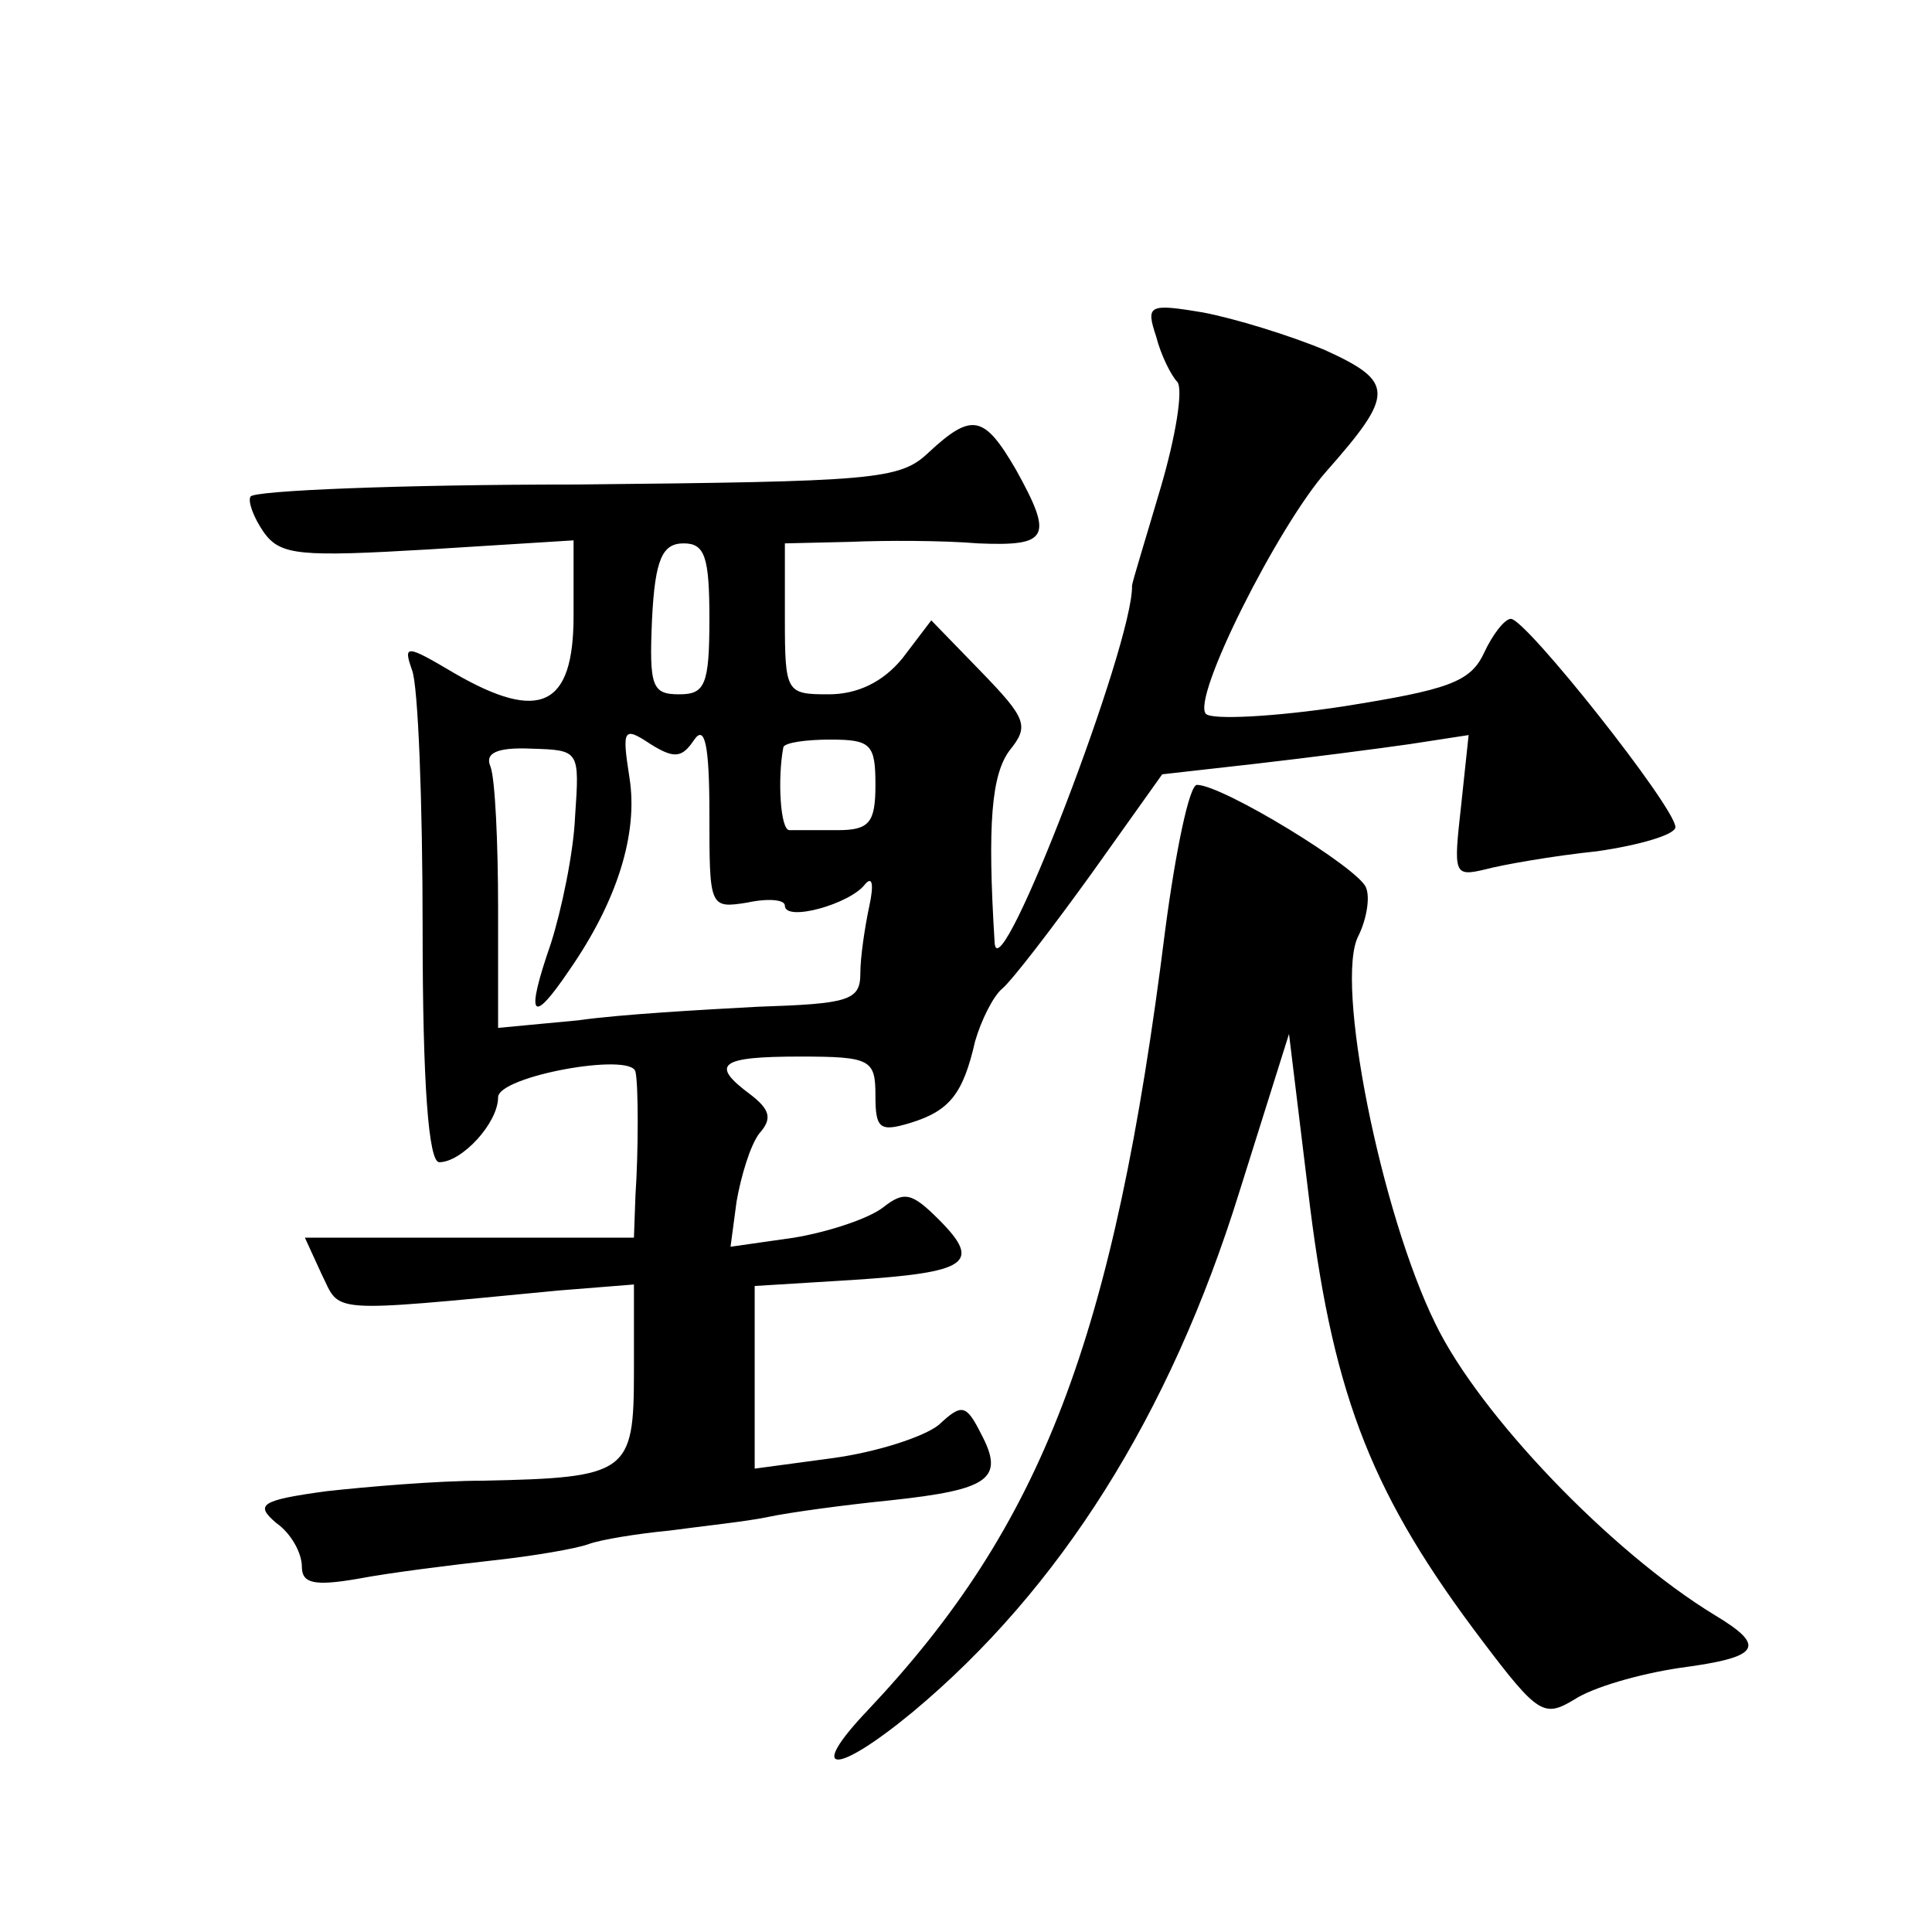 <?xml version="1.0" standalone="no"?>
<!DOCTYPE svg PUBLIC "-//W3C//DTD SVG 20010904//EN"
 "http://www.w3.org/TR/2001/REC-SVG-20010904/DTD/svg10.dtd">
<svg version="1.0" xmlns="http://www.w3.org/2000/svg"
 width="128pt" height="128pt" viewBox="0 0 128 128"
 preserveAspectRatio="xMidYMid meet">
<g transform="translate(0,128) scale(0.1,-0.1)"
fill="#0" stroke="none">
<path d="M766 1057 c3 -12 10 -26 14 -30 4 -5 -1 -36 -11 -70 -10 -34 -19 -63 -19
-65 1 -38 -88 -270 -91 -237 -5 80 -2 112 10 128 13 16 11 21 -19 52 l-33 34 -19
-25 c-13 -16 -30 -24 -49 -24 -28 0 -29 1 -29 50 l0 50 43 1 c23 1 61 1 85 -1 47
-2 50 4 25 49 -21 36 -29 38 -58 11 -19 -18 -36 -19 -233 -21 -116 0 -214 -4 -216
-8 -2 -3 2 -14 9 -24 11 -15 24 -16 109 -11 l96 6 0 -50 c0 -60 -22 -71 -79 -38
-32 19 -34 19 -28 2 4 -10 7 -87 7 -172 0 -103 4 -154 11 -154 15 0 39 26 39 43
0 14 88 30 91 17 2 -8 2 -53 0 -82 l-1 -28 -109 0 -109 0 11 -24 c13 -26 1 -26
157 -11 l50 4 0 -58 c0 -67 -4 -70 -100 -72 -30 0 -77 -4 -104 -7 -44 -6 -47 -9
-33 -21 10 -7 17 -20 17 -29 0 -11 8 -13 37 -8 21 4 61 9 88 12 28 3 57 8 65 11
8 3 33 7 54 9 22 3 51 6 65 9 14 3 51 8 81 11 65 7 76 14 60 44 -10 20 -13 20 -28
6 -10 -8 -41 -18 -70 -22 l-52 -7 0 61 0 60 65 4 c76 5 86 11 57 40 -18 18 -23
19 -37 8 -9 -7 -35 -16 -59 -20 l-42 -6 4 30 c3 17 9 37 15 45 9 10 7 16 -6 26
-27 20 -20 25 33 25 47 0 50 -2 50 -26 0 -22 3 -24 23 -18 26 8 35 19 43 54 4 14
12 30 18 35 7 6 33 40 59 76 l47 66 62 7 c35 4 81 10 102 13 l39 6 -5 -47 c-5 -45
-5 -47 16 -42 11 3 45 9 74 12 28 4 52 11 52 16 0 13 -99 138 -109 138 -4 0 -12
-10 -18 -23 -9 -19 -24 -24 -93 -35 -46 -7 -87 -9 -91 -5 -10 10 48 125 80 161
45 51 45 59 -1 80 -24 10 -60 21 -81 25 -36 6 -38 5 -31 -16z m-296 -187 c0 -44
-3 -50 -20 -50 -18 0 -20 5 -18 50 2 40 7 50 21 50 14 0 17 -9 17 -50z m-10 -80
c7 10 10 -4 10 -49 0 -62 0 -63 25 -59 14 3 25 2 25 -2 0 -11 43 1 53 14 5 6 6
0 3 -14 -3 -14 -6 -34 -6 -45 0 -18 -8 -20 -68 -22 -37 -2 -91 -5 -119 -9 l-53
-5 0 79 c0 44 -2 86 -5 94 -4 9 4 13 27 12 32 -1 32 -1 29 -45 -1 -24 -9 -62 -16
-84 -17 -49 -13 -55 12 -18 32 46 46 91 40 128 -5 32 -4 34 14 22 16 -10 21 -9
29 3z m120 -30 c0 -25 -4 -30 -25 -30 -14 0 -28 0 -32 0 -6 0 -8 34 -4 55 1 3 15
5 31 5 27 0 30 -3 30 -30z M772 664 c-34 -272 -82 -395 -197 -517 -41 -43 -22 -44
30 -1 97 81 170 196 216 344 l33 105 14 -115 c16 -127 42 -192 114 -287 37 -49
41 -51 61 -39 12 8 43 17 70 21 53 7 58 14 23 35 -69 42 -156 133 -185 193 -36
73 -67 227 -51 257 5 10 8 25 5 32 -5 13 -95 68 -112 68 -5 0 -14 -43 -21 -96z"/>
</g>
</svg>
